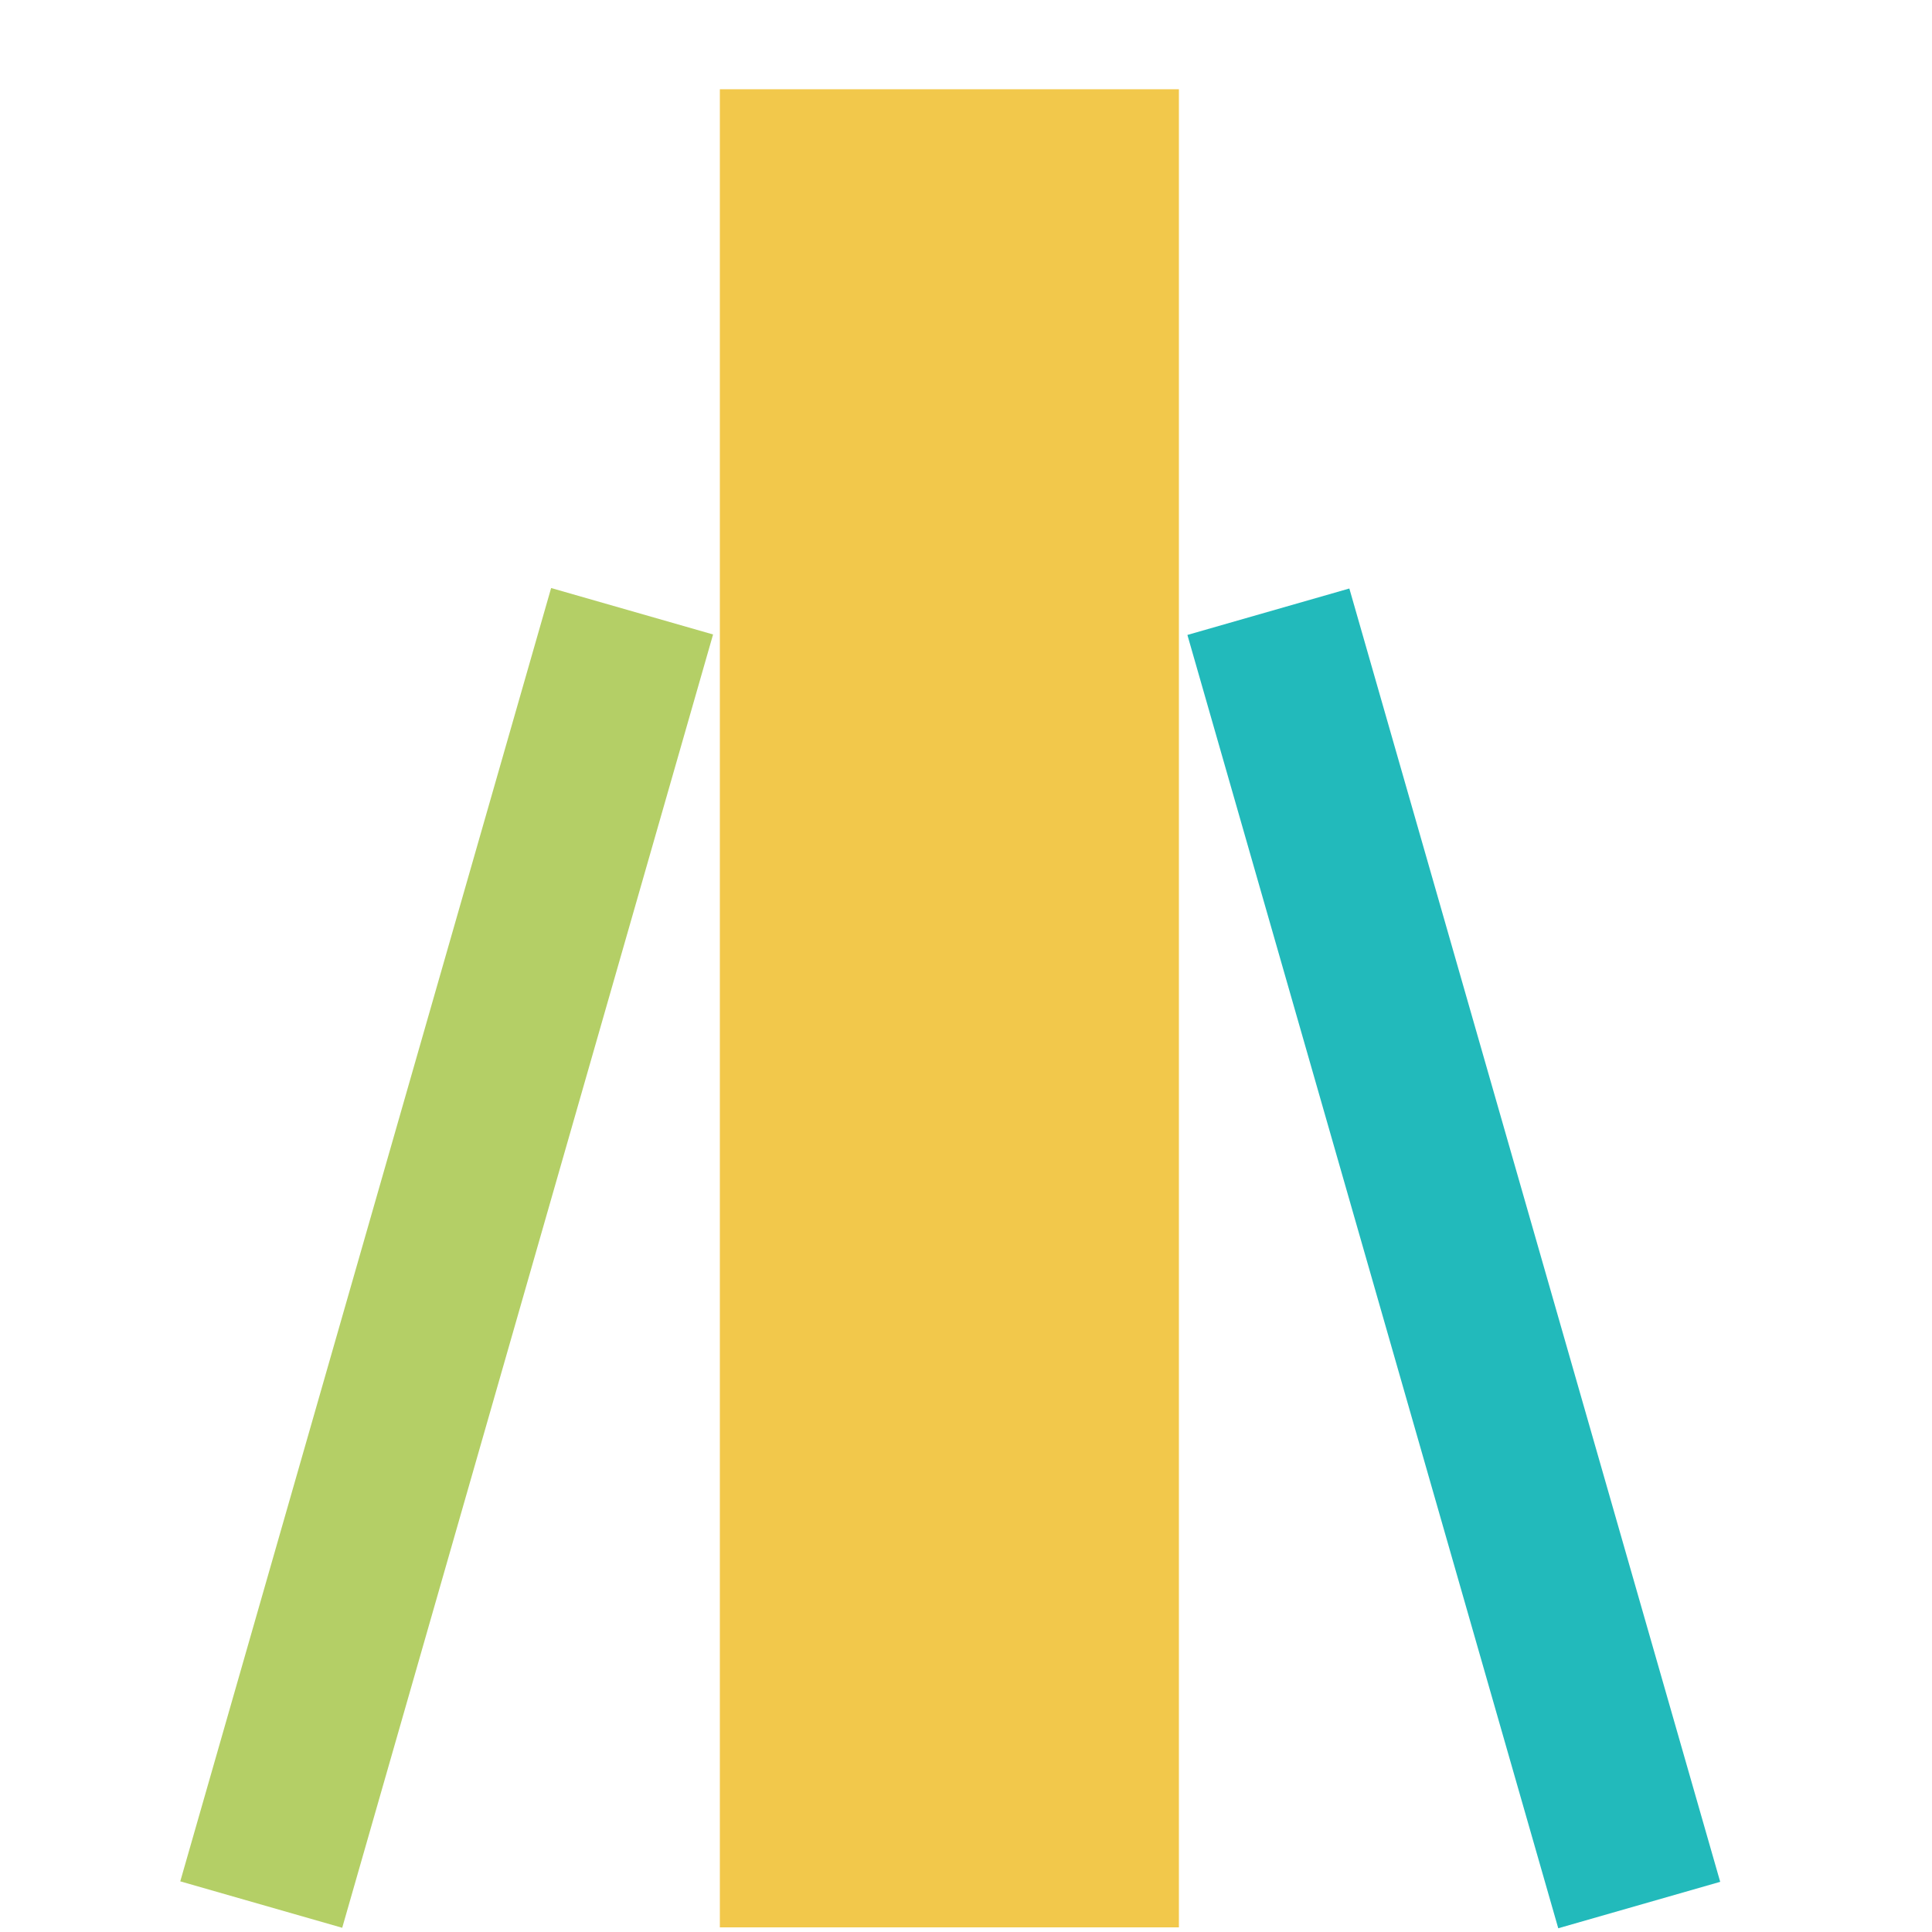 <svg xmlns="http://www.w3.org/2000/svg" id="Livello_1" viewBox="0 0 500 500"><defs><style> .st0 { fill: #b4cf66; } .st1 { fill: #f2c84b; } .st2 { fill: #22babb; } </style></defs><rect class="st0" x="93.8" y="151.4" width="43.6" height="348.2" transform="translate(137 670.3) rotate(-164)"></rect><rect class="st2" x="354.5" y="151.4" width="43.6" height="348.2" transform="translate(-75.2 116.5) rotate(-16)"></rect><rect class="st1" x="7.8" y="201.5" width="475.7" height="118.8" transform="translate(-15.2 506.6) rotate(-90)"></rect></svg>